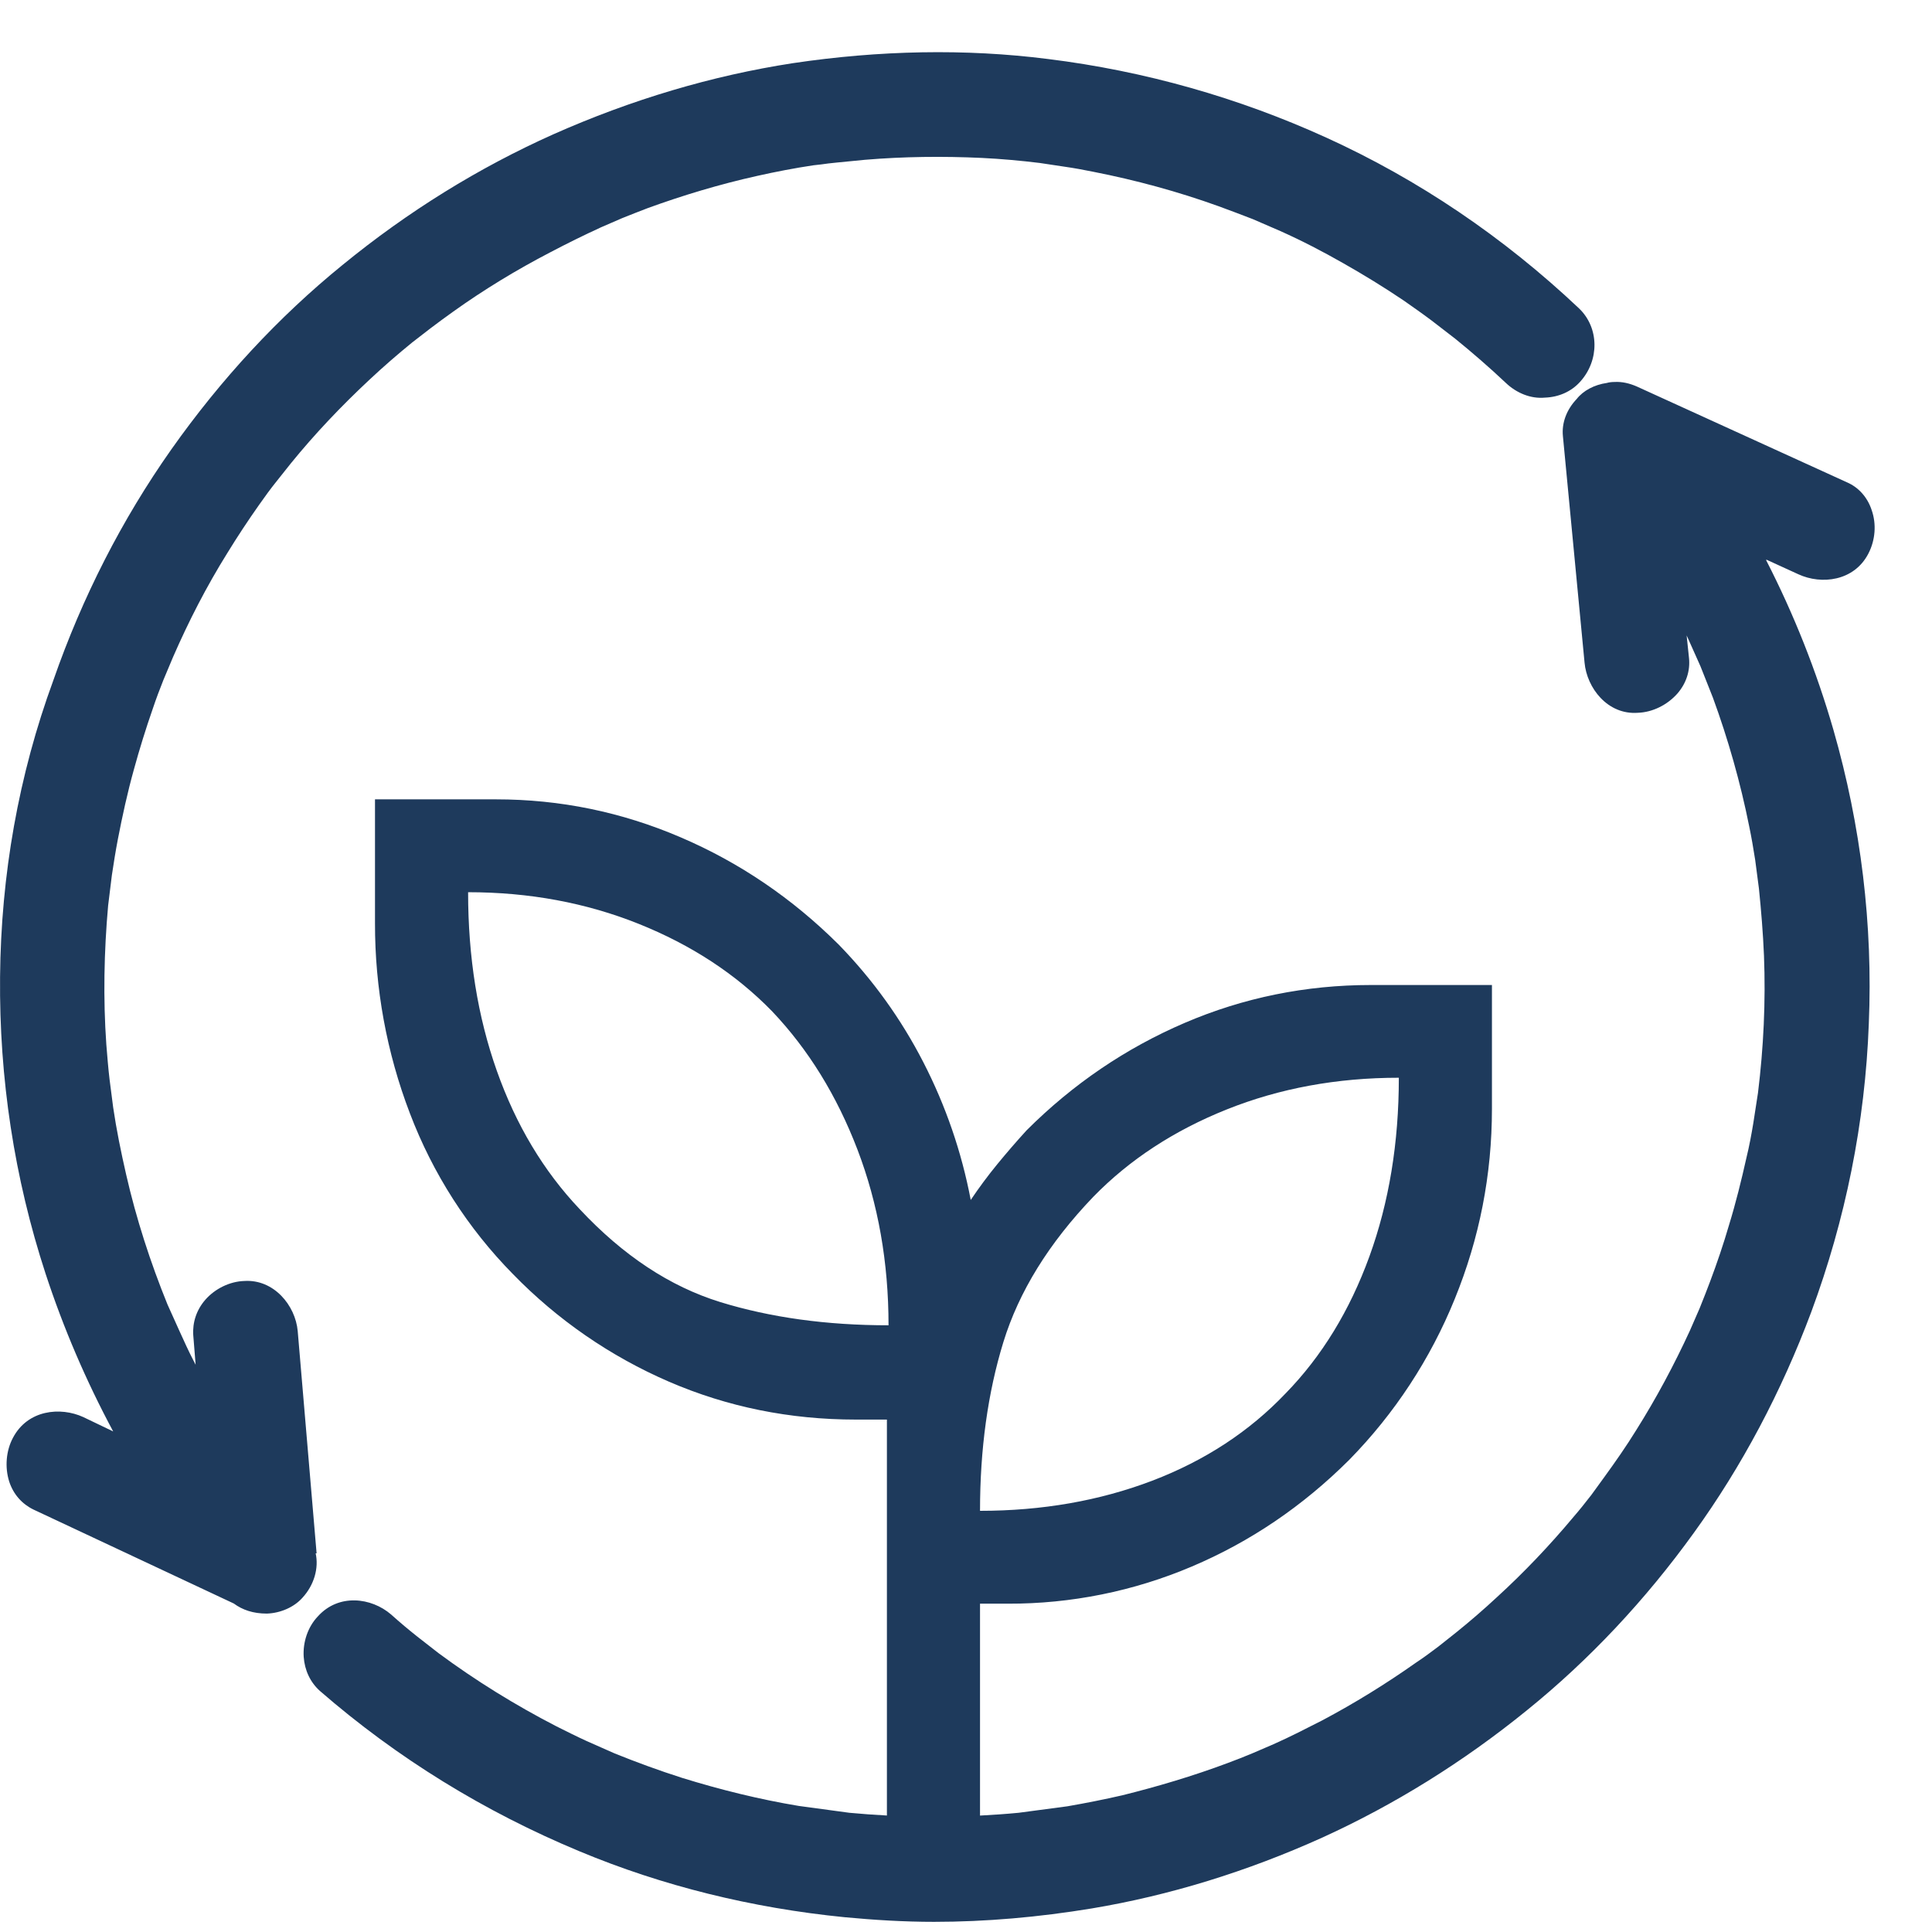 <svg width="31" height="31" viewBox="0 0 31 31" fill="none" xmlns="http://www.w3.org/2000/svg">
<path d="M25.904 6.129C26.03 6.122 26.148 6.151 26.267 6.203L29.633 7.738C29.825 7.82 29.965 7.982 30.031 8.182C30.112 8.41 30.09 8.669 29.979 8.883C29.75 9.326 29.226 9.385 28.857 9.215L28.341 8.979V8.993C28.784 9.857 29.145 10.765 29.418 11.71C29.861 13.253 30.053 14.84 29.986 16.427C29.927 18.014 29.611 19.572 29.064 21.048C28.584 22.332 27.949 23.529 27.181 24.592C26.399 25.677 25.498 26.636 24.502 27.441C23.476 28.275 22.368 28.961 21.217 29.485C20.006 30.032 18.759 30.415 17.518 30.622C16.669 30.762 15.82 30.837 14.986 30.837C14.507 30.837 14.02 30.807 13.555 30.763C12.064 30.615 10.631 30.261 9.303 29.707C7.775 29.072 6.372 28.209 5.132 27.131C4.977 26.991 4.888 26.799 4.873 26.585C4.858 26.349 4.939 26.104 5.101 25.935C5.434 25.566 5.958 25.632 6.275 25.905C6.423 26.038 6.556 26.149 6.696 26.26L7.036 26.525C7.634 26.968 8.269 27.36 8.926 27.699C9.088 27.78 9.251 27.862 9.413 27.936L9.863 28.135C10.21 28.275 10.572 28.408 10.941 28.526C11.561 28.718 12.189 28.873 12.816 28.977L13.628 29.087C13.827 29.106 14.03 29.12 14.231 29.131V22.778H13.733C12.671 22.778 11.672 22.575 10.734 22.17C9.795 21.764 8.945 21.178 8.232 20.445C7.507 19.709 6.944 18.83 6.577 17.864C6.204 16.89 6.015 15.855 6.017 14.812V12.826H7.959C8.988 12.826 9.975 13.029 10.921 13.435C11.867 13.84 12.713 14.415 13.46 15.159C14.007 15.722 14.459 16.35 14.816 17.045C15.174 17.741 15.43 18.485 15.576 19.254C15.709 19.056 15.85 18.866 15.999 18.684C16.148 18.502 16.306 18.319 16.472 18.137C17.218 17.392 18.065 16.818 19.011 16.412C19.956 16.007 20.953 15.805 21.998 15.805H23.939V17.79C23.939 18.849 23.74 19.867 23.342 20.843C22.952 21.805 22.377 22.682 21.649 23.424C20.903 24.168 20.06 24.739 19.123 25.136C18.191 25.532 17.186 25.735 16.173 25.732H15.725V29.132C15.932 29.121 16.139 29.107 16.345 29.087L17.127 28.983C17.422 28.932 17.718 28.873 18.006 28.807C18.574 28.666 19.143 28.497 19.696 28.29C19.836 28.238 19.969 28.186 20.109 28.127L20.434 27.987C20.7 27.869 20.958 27.736 21.217 27.604C21.733 27.33 22.236 27.02 22.716 26.681C22.841 26.599 22.959 26.511 23.077 26.422L23.357 26.2C23.586 26.016 23.808 25.824 24.022 25.625C24.458 25.227 24.871 24.791 25.247 24.341C25.343 24.23 25.432 24.119 25.535 23.986L25.749 23.691C25.926 23.447 26.096 23.203 26.251 22.952C26.576 22.436 26.864 21.897 27.115 21.351L27.27 20.996C27.337 20.834 27.389 20.693 27.44 20.561C27.551 20.265 27.654 19.963 27.742 19.66C27.853 19.299 27.942 18.937 28.023 18.575C28.068 18.391 28.104 18.198 28.134 18.014L28.208 17.534C28.297 16.811 28.333 16.072 28.304 15.334C28.289 14.973 28.259 14.611 28.223 14.257L28.163 13.799C28.134 13.614 28.104 13.437 28.067 13.26C27.927 12.559 27.728 11.858 27.484 11.193C27.418 11.024 27.352 10.861 27.285 10.691L27.107 10.293C27.093 10.264 27.063 10.196 27.063 10.196L27.101 10.559C27.122 10.765 27.056 10.965 26.916 11.127C26.754 11.311 26.517 11.429 26.281 11.437C25.794 11.473 25.462 11.038 25.425 10.632L25.078 7C25.056 6.786 25.137 6.572 25.299 6.402C25.402 6.27 25.579 6.173 25.786 6.144C25.808 6.136 25.86 6.129 25.904 6.129ZM12.72 1.014C14.107 0.807 15.489 0.778 16.817 0.947C18.367 1.139 19.873 1.567 21.283 2.209C22.759 2.881 24.125 3.804 25.336 4.948C25.661 5.258 25.668 5.782 25.351 6.129C25.21 6.284 25.011 6.372 24.79 6.38C24.561 6.402 24.332 6.306 24.162 6.144C23.896 5.893 23.623 5.657 23.351 5.436L22.967 5.14C22.819 5.029 22.671 4.926 22.523 4.822C22.206 4.608 21.881 4.409 21.556 4.225C21.232 4.04 20.892 3.863 20.545 3.708L20.102 3.516C19.925 3.449 19.74 3.376 19.556 3.31C18.899 3.073 18.22 2.889 17.541 2.756C17.393 2.726 17.238 2.697 17.083 2.675L16.684 2.615C16.382 2.578 16.064 2.549 15.754 2.534C15.126 2.505 14.499 2.512 13.879 2.564C13.731 2.578 13.576 2.594 13.429 2.608L13.289 2.623L13.178 2.638L13.053 2.652C12.75 2.697 12.447 2.756 12.151 2.822C11.553 2.955 10.963 3.132 10.394 3.339C10.254 3.391 10.114 3.449 9.981 3.501L9.642 3.648C9.368 3.774 9.096 3.908 8.83 4.048C8.291 4.328 7.767 4.646 7.272 5C7.147 5.089 7.028 5.177 6.91 5.266L6.615 5.494C6.379 5.686 6.15 5.885 5.929 6.092C5.478 6.513 5.05 6.963 4.666 7.436L4.437 7.724C4.341 7.842 4.246 7.975 4.157 8.101C3.98 8.352 3.81 8.609 3.647 8.875C3.315 9.407 3.027 9.968 2.776 10.544L2.621 10.913C2.562 11.06 2.504 11.215 2.452 11.37C2.341 11.688 2.238 12.02 2.149 12.345C2.046 12.714 1.964 13.09 1.891 13.467C1.854 13.659 1.824 13.851 1.795 14.043L1.735 14.53C1.669 15.268 1.654 16.021 1.706 16.759C1.721 16.943 1.736 17.136 1.758 17.32L1.816 17.77C1.868 18.125 1.942 18.487 2.023 18.841C2.186 19.557 2.414 20.258 2.687 20.93L2.88 21.358C2.954 21.521 3.027 21.683 3.108 21.838C3.116 21.853 3.139 21.898 3.139 21.898L3.101 21.425C3.087 21.218 3.153 21.019 3.293 20.857C3.448 20.679 3.685 20.561 3.921 20.554C4.393 20.524 4.74 20.945 4.777 21.358L5.08 24.924H5.065C5.117 25.16 5.042 25.433 4.85 25.64C4.718 25.787 4.504 25.883 4.282 25.891C4.061 25.891 3.891 25.832 3.751 25.729L0.54 24.223C0.355 24.134 0.215 23.979 0.148 23.773C0.075 23.544 0.097 23.277 0.208 23.07C0.444 22.621 0.968 22.569 1.337 22.738L1.816 22.968C1.381 22.156 1.019 21.314 0.731 20.436C0.229 18.9 -0.014 17.298 0.001 15.674C0.016 14.043 0.296 12.441 0.857 10.913C1.322 9.577 1.957 8.336 2.747 7.214C3.544 6.085 4.467 5.088 5.493 4.254C6.549 3.39 7.685 2.689 8.874 2.157C10.136 1.596 11.428 1.213 12.72 1.014ZM22.445 17.293C21.45 17.293 20.529 17.463 19.683 17.802C18.836 18.141 18.123 18.608 17.542 19.204C16.828 19.949 16.348 20.727 16.099 21.537C15.85 22.348 15.725 23.25 15.725 24.242C16.72 24.242 17.642 24.081 18.488 23.759C19.334 23.436 20.048 22.968 20.629 22.357C21.21 21.761 21.657 21.029 21.973 20.16C22.288 19.292 22.445 18.335 22.445 17.293ZM7.511 14.316C7.511 15.358 7.664 16.313 7.972 17.182C8.279 18.05 8.722 18.791 9.303 19.403C10 20.148 10.751 20.643 11.556 20.892C12.361 21.14 13.261 21.265 14.257 21.265C14.257 20.256 14.091 19.316 13.759 18.447C13.427 17.579 12.97 16.839 12.389 16.227C11.809 15.631 11.095 15.163 10.249 14.824C9.403 14.485 8.49 14.316 7.511 14.316Z" fill="#1E3A5C"/>
</svg>
